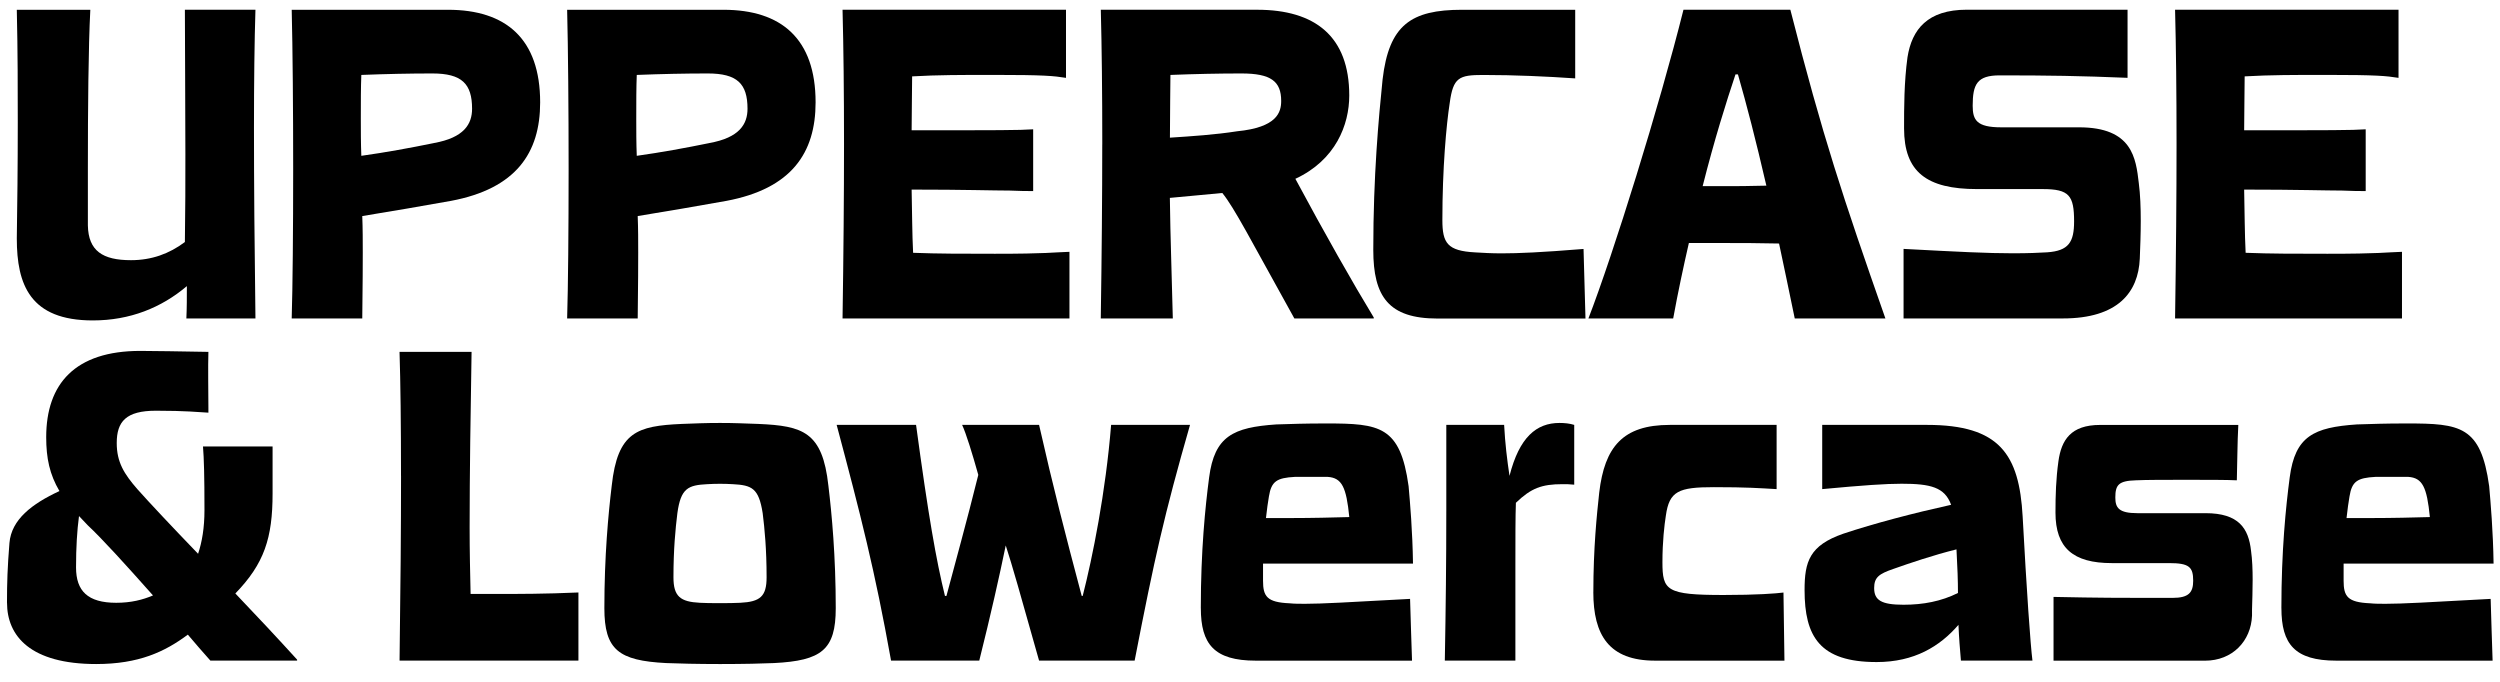 <?xml version="1.0" encoding="UTF-8"?>
<svg xmlns="http://www.w3.org/2000/svg" id="Layer_1" viewBox="0 0 744 202.83">
  <path d="m5,71.01c.15-10.06.29-21.15.29-34.56,0-9.77,0-20.86-.29-33.54h21.88c-.58,10.94-.73,29.61-.73,47.25v16.92c.15,7.58,4.38,10.35,12.83,10.35,6.13,0,11.38-1.9,16.04-5.4.15-9.33.15-18.08.15-26.25,0-17.21-.15-31.65-.15-42.88h21c-.29,9.19-.44,21.15-.44,35.15,0,16.19.15,35.29.44,56.73h-20.56c.15-3.21.15-6.27.15-9.63-7.58,6.42-16.92,10.21-28,10.21-18.67,0-22.61-10.65-22.61-24.36Z"></path>
  <path d="m87.25,50.45c0-17.79-.15-36.02-.44-47.54h46.52c17.21,0,27.42,8.61,27.42,27.56,0,15.02-7.15,25.67-26.54,29.31-8.9,1.6-17.5,3.06-26.4,4.52.15,3.79.15,7.44.15,10.79,0,10.94-.15,15.17-.15,19.69h-21c.29-9.33.44-26.54.44-44.34Zm41.86-7.88c9.04-1.6,11.38-5.69,11.38-10.21,0-7.44-3.06-10.5-11.81-10.5-6.71,0-13.71.15-21.15.44-.15,3.79-.15,8.02-.15,13.13,0,3.35,0,7.15.15,10.94,7.29-1.02,14.44-2.33,21.58-3.79Z"></path>
  <path d="m169.22,50.45c0-17.79-.15-36.02-.44-47.54h46.52c17.21,0,27.42,8.61,27.42,27.56,0,15.02-7.15,25.67-26.54,29.31-8.9,1.6-17.5,3.06-26.4,4.52.15,3.79.15,7.44.15,10.79,0,10.94-.15,15.17-.15,19.69h-21c.29-9.33.44-26.54.44-44.34Zm41.86-7.88c9.04-1.6,11.38-5.69,11.38-10.21,0-7.44-3.06-10.5-11.81-10.5-6.71,0-13.71.15-21.15.44-.15,3.79-.15,8.02-.15,13.13,0,3.35,0,7.15.15,10.94,7.29-1.02,14.44-2.33,21.58-3.79Z"></path>
  <path d="m251.18,42.86c0-15.46-.15-28.88-.44-39.96h66.5v20.27c-3.65-.58-6.42-.88-21.58-.88-9.33,0-16.63,0-24.21.44,0,4.67-.15,10.21-.15,16.04,26.25,0,31.94,0,36.17-.29v18.38c-1.9,0-3.79,0-7-.15-4.96,0-13.13-.29-29.17-.29.15,6.71.15,13.13.44,18.81,7.44.29,14.88.29,24.36.29,15.61,0,17.36-.44,22.17-.58v19.83h-67.53c.29-19.11.44-36.61.44-51.92Z"></path>
  <path d="m328.04,43.01c0-15.46-.15-29.02-.44-40.11h46.52c17.21,0,27.42,7.88,27.42,25.52,0,8.75-4.08,19.25-16.04,24.79,8.6,16.04,17.21,31.21,23.33,41.27v.29h-23.63c-13.13-23.63-17.79-32.81-21.44-37.34-5.1.44-10.35,1.02-15.61,1.46.15,12.11.58,22.9.88,35.88h-21.44c.29-18.96.44-36.32.44-51.77Zm40.11-3.94c11.96-1.17,13.13-5.69,13.13-9.04,0-5.83-3.06-8.17-11.81-8.17-6.71,0-13.71.15-21.15.44,0,4.38-.15,10.21-.15,18.67,6.71-.44,13.42-.88,19.98-1.9Z"></path>
  <path d="m408.69,74.37c0-22.17,1.6-39.23,2.77-50.75,1.9-16.19,8.46-20.71,23.63-20.71h33.69v20.42c-8.46-.58-17.94-1.02-27.42-1.02-7.15,0-8.9.73-9.92,8.31-1.02,6.56-2.19,19.54-2.19,34.86,0,6.85,1.46,9.19,9.77,9.63,2.48.15,4.81.29,7.88.29,4.96,0,11.81-.29,24.36-1.31l.58,20.71h-44.04c-14.58,0-19.11-6.56-19.11-20.42Z"></path>
  <path d="m501.02,2.9h31.79c9.63,37.77,15.61,55.71,28.29,91.88h-26.98c-1.75-8.31-3.21-15.61-4.67-22.31-6.13-.15-11.52-.15-16.92-.15h-9.92c-1.6,7-3.21,14.44-4.67,22.46h-25.23c7.44-19.25,21.15-63.3,28.29-91.88Zm10.94,52.5c4.52,0,8.9,0,13.71-.15-3.21-13.86-5.83-23.92-8.46-33.11h-.73c-2.77,8.31-6.27,19.4-9.77,33.25h5.25Z"></path>
  <path d="m566.5,74.07c16.48.88,24.94,1.31,32.52,1.31,4.81,0,7.73-.15,10.21-.29,6.42-.44,8.02-3.06,8.02-9.19,0-7.73-1.46-9.63-9.33-9.63h-19.54c-15.02,0-21.73-5.1-21.73-18.08,0-6.13,0-13.71,1.02-21.15,1.31-8.31,5.98-14.15,17.65-14.15h47.84v20.27c-14-.58-23.63-.73-38.07-.73-6.71,0-8.02,2.63-8.02,9.04,0,4.23,1.17,6.42,8.46,6.42h23.19c15.9,0,16.92,9.19,17.79,16.63.44,3.35.58,7.29.58,11.23s-.15,7.73-.29,11.23c-.44,10.06-6.56,17.79-22.9,17.79h-47.4v-20.71Z"></path>
  <path d="m647.74,42.86c0-15.46-.15-28.88-.44-39.96h66.5v20.27c-3.65-.58-6.42-.88-21.58-.88-9.33,0-16.63,0-24.21.44,0,4.67-.15,10.21-.15,16.04,26.25,0,31.94,0,36.17-.29v18.38c-1.9,0-3.79,0-7-.15-4.96,0-13.13-.29-29.17-.29.15,6.71.15,13.13.44,18.81,7.44.29,14.88.29,24.36.29,15.61,0,17.36-.44,22.17-.58v19.83h-67.53c.29-19.11.44-36.61.44-51.92Z"></path>
  <path d="m2.08,179.39c0-6.12.15-10.5.73-17.79.58-7,6.71-11.67,14.88-15.46-2.92-4.96-3.94-9.77-3.94-16.04,0-15.9,8.6-25.67,28-25.67,3.94,0,12.1.15,20.27.29-.15,4.08,0,12.98,0,16.63v1.46c-2.92-.15-6.71-.58-15.61-.58s-11.67,3.21-11.67,9.62c0,5.69,2.19,9.19,6.13,13.71,3.5,3.94,10.21,11.08,18.08,19.25,1.17-3.5,1.9-7.73,1.9-12.98,0-10.35-.15-15.31-.44-18.96h20.71v14c0,13.27-2.48,20.86-11.08,29.75,6.27,6.56,12.69,13.42,18.38,19.69v.29h-25.81c-2.19-2.48-4.52-5.1-6.71-7.73-6.85,5.1-14.58,8.75-27.27,8.75-19.54,0-26.54-8.31-26.54-18.23Zm24.06-23.04c-.88-.88-1.75-1.9-2.63-2.77-.58,4.38-.88,9.33-.88,15.31,0,7,3.5,10.5,11.96,10.5,4.38,0,7.88-.88,10.94-2.19-8.02-9.04-15.17-16.92-19.4-20.86Z"></path>
  <path d="m119.34,141.62c0-15.46-.15-28-.44-36.9h21.44c-.29,17.79-.58,36.17-.58,52.21,0,7,.15,13.85.29,19.83h7.88c6.42,0,14.29,0,24.21-.44v20.27h-53.23c.29-21,.44-39.52.44-54.98Z"></path>
  <path d="m198.24,197.33c-14.15-.73-18.38-3.94-18.38-16.33,0-15.46,1.17-28,2.19-36.46,1.75-16.04,7.58-17.79,20.86-18.38,4.23-.15,6.85-.29,11.38-.29s7,.15,11.38.29c13.27.58,19.11,2.33,20.86,18.38,1.02,8.46,2.19,21,2.19,36.46,0,12.4-4.23,15.61-18.38,16.33-3.35.15-8.9.29-16.04.29-6.71,0-12.69-.15-16.04-.29Zm22.02-17.94c5.98-.29,7.88-1.9,7.88-7.58,0-8.31-.58-14.44-1.17-19.11-1.17-7.44-3.21-8.31-8.9-8.61-2.62-.15-4.96-.15-7.58,0-5.69.29-7.88,1.17-8.9,8.61-.58,4.67-1.17,10.79-1.17,19.11,0,5.69,2.04,7.29,7.88,7.58,2.48.15,9.19.15,11.96,0Z"></path>
  <path d="m248.99,126.45h23.63c3.65,26.98,5.98,40.25,8.6,50.9h.44c2.62-9.92,5.98-21.88,9.48-36.02-1.75-6.27-3.65-12.4-4.81-14.88h22.9c4.23,18.67,7.73,32.23,12.69,50.9h.29c2.92-11.38,6.85-30.92,8.46-50.9h23.48c-7.73,26.98-10.5,39.38-16.48,70.15h-28.44c-5.54-19.69-8.02-28.44-9.92-34.27-1.9,9.19-4.38,20.27-7.88,34.27h-26.25c-4.81-26.83-9.04-43.32-16.19-70.15Z"></path>
  <path d="m357.36,181c0-17.06,1.31-30.04,2.48-38.94,1.6-12.25,7.15-14.88,19.98-15.75,4.96-.15,8.31-.29,14.88-.29,15.9,0,22.02.73,24.5,18.67.44,4.96,1.17,13.42,1.31,23.04h-44.63v5.1c0,4.67,1.17,6.42,7.88,6.71,1.46.15,2.92.15,4.67.15,4.96,0,12.54-.44,31.21-1.46.15,6.71.44,12.69.58,18.38h-46.52c-12.4,0-16.33-4.96-16.33-15.61Zm27.27-26.83c5.69,0,11.96-.15,16.92-.29-.88-8.9-2.19-11.67-6.42-11.96h-9.77c-5.4.29-7,1.31-7.73,5.83-.29,1.6-.58,3.79-.88,6.42h7.88Z"></path>
  <path d="m430.42,152.12v-25.67h17.21c.29,5.54.88,10.35,1.6,15.17,2.92-11.52,8.02-15.75,14.88-15.75,1.46,0,3.06.15,4.38.58v17.79c-1.31-.15-2.33-.15-3.5-.15-6.13,0-9.33,1.17-13.86,5.54-.15,3.94-.15,10.65-.15,18.67v28.29h-21c.29-16.33.44-29.02.44-44.48Z"></path>
  <path d="m474.18,176.19c0-12.98,1.02-22.9,1.75-29.61,1.6-13.56,7-20.13,21-20.13h31.79v19.11c-5.25-.29-8.75-.58-18.67-.58-10.5,0-13.27,1.17-14.29,8.46-.44,2.77-1.02,7.73-1.02,13.86,0,8.46,1.17,9.77,18.23,9.77,9.77,0,15.6-.44,17.79-.73l.29,20.27h-38.5c-13.71,0-18.38-7.58-18.38-20.42Z"></path>
  <path d="m537.04,175.6c0-8.46,1.46-13.27,11.52-16.77,9.19-3.06,20.86-6.12,32.09-8.6-1.9-5.25-6.13-6.27-14.73-6.27-4.67,0-11.23.44-23.63,1.6v-19.11h31.21c21.58,0,27.42,8.75,28.44,27.27,1.17,21.73,2.33,38.36,2.92,42.88h-21.29c-.29-3.35-.58-6.85-.73-10.65-5.54,6.42-13.13,11.08-24.36,11.08-16.92,0-21.44-7.58-21.44-21.44Zm45.21-12.11c-7,1.75-13.85,4.08-18.81,5.83-4.23,1.46-5.69,2.48-5.69,5.69,0,3.65,2.19,4.96,8.75,4.96,5.83,0,11.23-1.02,16.19-3.5,0-3.65-.15-7.73-.44-12.98Z"></path>
  <path d="m611.12,177.64c13.27.29,21.44.29,26.98.29h8.46c4.81,0,6.13-1.6,6.13-5.1,0-4.08-1.17-5.25-7.15-5.25h-17.06c-11.52,0-16.77-4.52-16.77-15.02,0-5.25.15-10.06.88-15.31.88-6.27,3.65-10.79,12.4-10.79h41.13c-.29,5.25-.29,11.67-.44,16.48-2.92-.15-8.9-.15-15.02-.15s-11.96,0-15.02.15c-5.1.15-6.12,1.31-6.12,5.11,0,3.06,1.02,4.67,6.56,4.67h20.27c9.92,0,12.83,4.52,13.56,11.23.73,5.25.44,11.81.29,17.5v1.75c-.29,7.58-5.83,13.42-14,13.42h-45.07v-18.96Z"></path>
  <path d="m678.94,181c0-17.06,1.31-30.04,2.48-38.94,1.6-12.25,7.15-14.88,19.98-15.75,4.96-.15,8.31-.29,14.88-.29,15.9,0,22.02.73,24.5,18.67.44,4.96,1.17,13.42,1.31,23.04h-44.63v5.1c0,4.67,1.17,6.42,7.88,6.71,1.46.15,2.92.15,4.67.15,4.96,0,12.54-.44,31.21-1.46.15,6.71.44,12.69.58,18.38h-46.52c-12.4,0-16.33-4.96-16.33-15.61Zm27.27-26.83c5.69,0,11.96-.15,16.92-.29-.88-8.9-2.19-11.67-6.42-11.96h-9.77c-5.4.29-7,1.31-7.73,5.83-.29,1.6-.58,3.79-.88,6.42h7.88Z"></path>
</svg>
